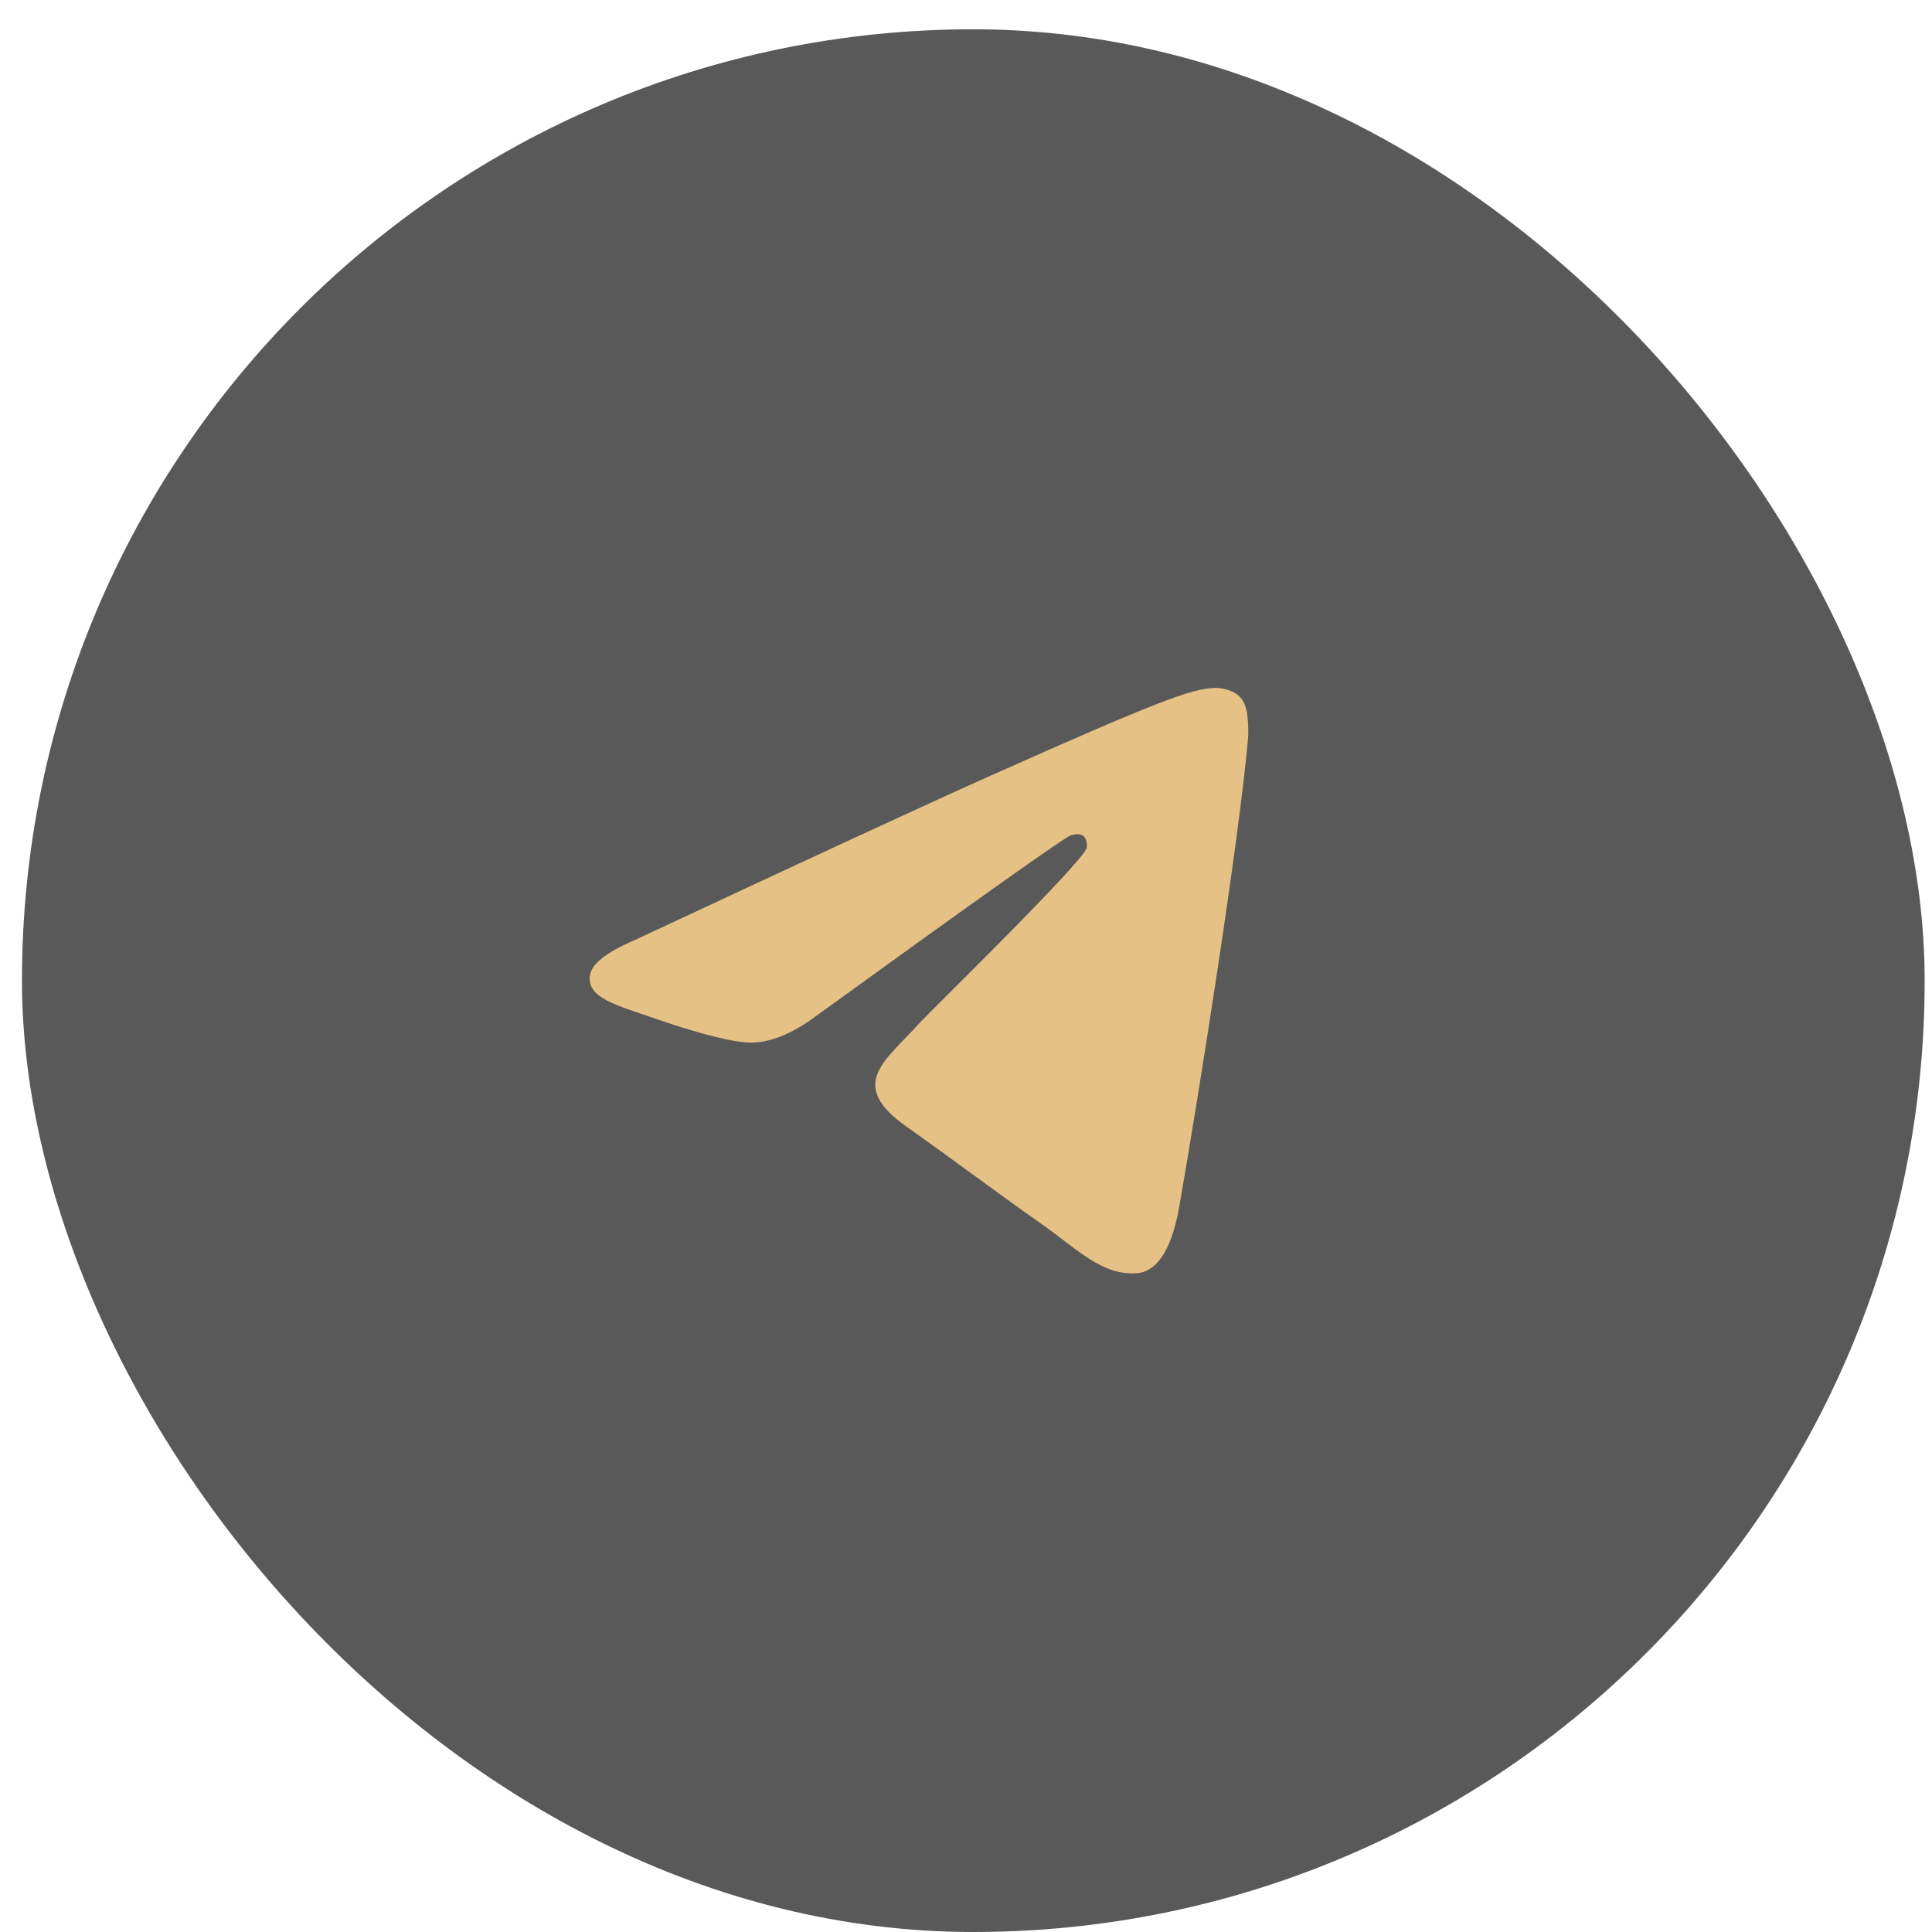 <?xml version="1.0" encoding="UTF-8"?> <svg xmlns="http://www.w3.org/2000/svg" width="44" height="44" viewBox="0 0 44 44" fill="none"><rect x="0.5" y="0.667" width="43.333" height="43.333" rx="21.667" fill="#595959"></rect><path fill-rule="evenodd" clip-rule="evenodd" d="M14.461 21.407C18.487 19.525 21.172 18.285 22.516 17.685C26.352 15.974 27.149 15.677 27.668 15.667C27.782 15.665 28.038 15.695 28.203 15.839C28.343 15.961 28.381 16.125 28.4 16.241C28.418 16.356 28.441 16.619 28.423 16.824C28.215 19.166 27.316 24.851 26.858 27.475C26.665 28.585 26.283 28.957 25.914 28.994C25.112 29.073 24.503 28.425 23.726 27.879C22.511 27.024 21.824 26.492 20.644 25.658C19.28 24.694 20.164 24.165 20.941 23.299C21.145 23.072 24.679 19.624 24.747 19.311C24.756 19.272 24.764 19.126 24.683 19.049C24.602 18.973 24.483 18.999 24.397 19.02C24.275 19.049 22.333 20.426 18.571 23.15C18.02 23.556 17.52 23.754 17.073 23.744C16.58 23.732 15.631 23.445 14.926 23.199C14.061 22.897 13.373 22.738 13.433 22.225C13.464 21.959 13.807 21.686 14.461 21.407Z" fill="#E5C185"></path></svg> 